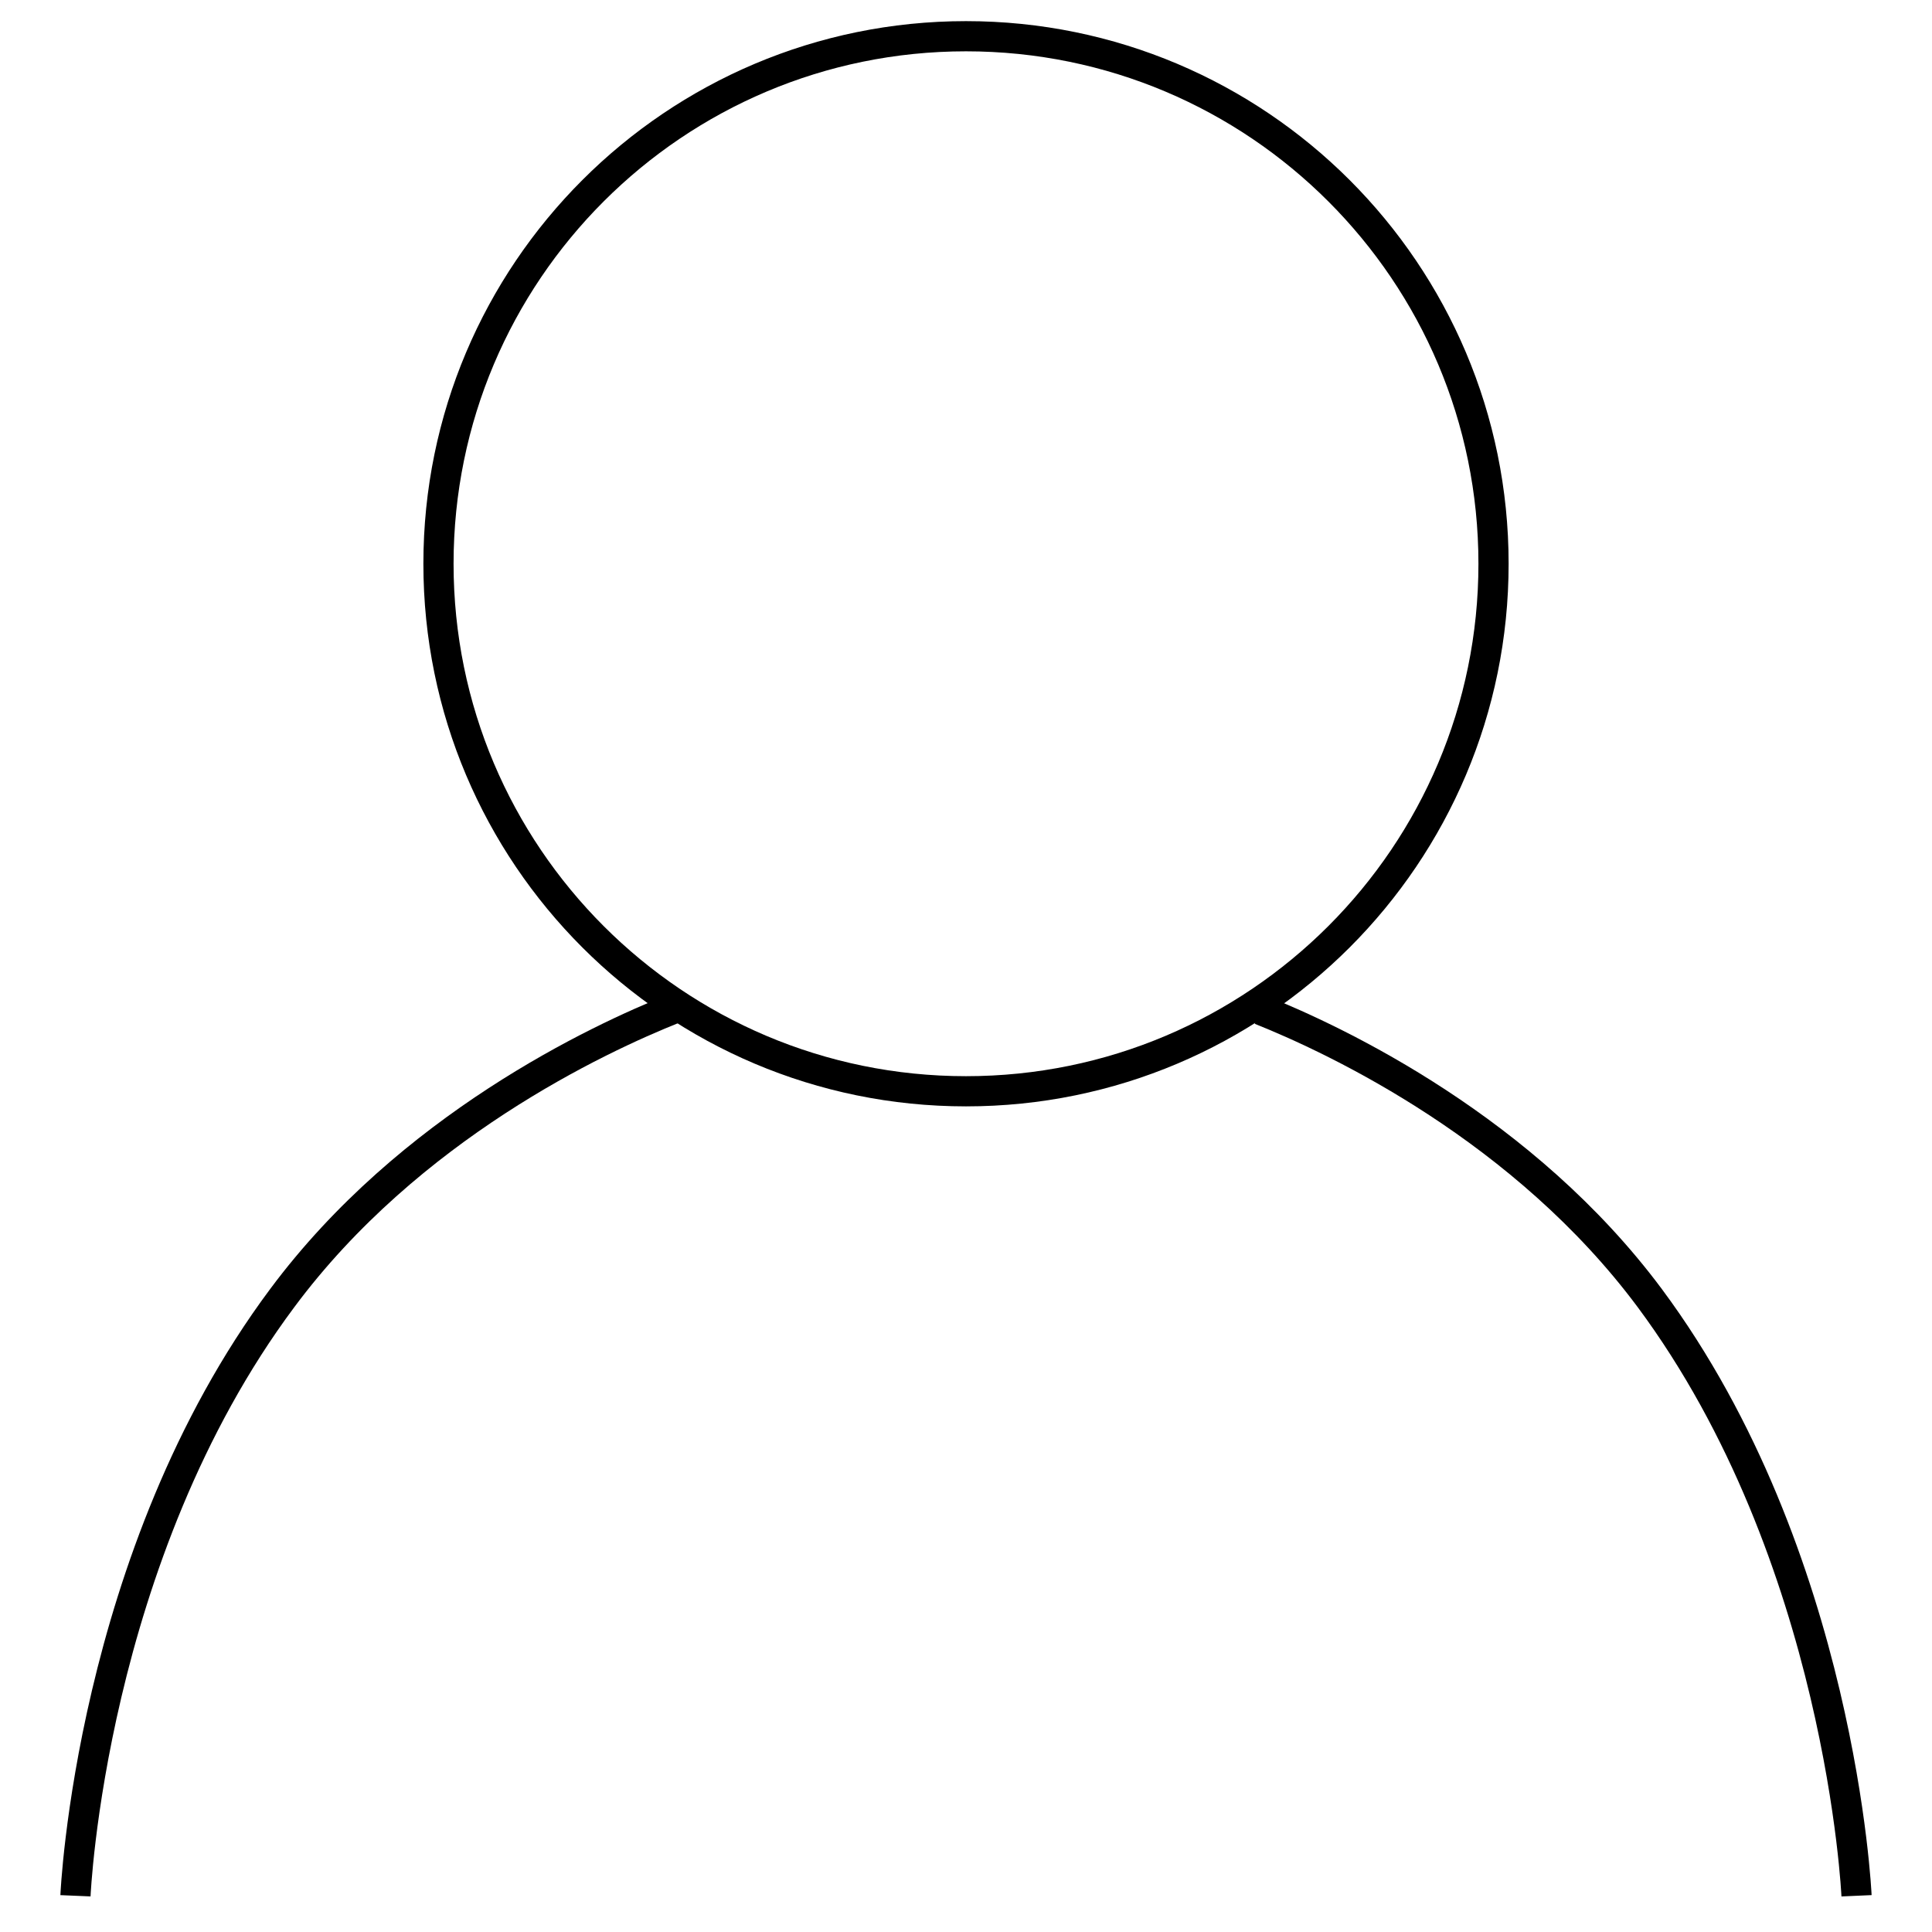 <?xml version="1.0" encoding="utf-8"?>
<!-- Svg Vector Icons : http://www.onlinewebfonts.com/icon -->
<!DOCTYPE svg PUBLIC "-//W3C//DTD SVG 1.1//EN" "http://www.w3.org/Graphics/SVG/1.1/DTD/svg11.dtd">
<svg version="1.1" xmlns="http://www.w3.org/2000/svg" xmlns:xlink="http://www.w3.org/1999/xlink" x="0px" y="0px" viewBox="0 0 256 256" enable-background="new 0 0 256 256" xml:space="preserve">
<g><g><path stroke-width="4" fill-opacity="0" stroke="#000000"  d="M197.9,74.7c0,38.6-31.3,69.9-69.9,69.9c-38.6,0-69.9-31.3-69.9-69.9c0-38.6,31.3-69.9,69.9-69.9C166.6,4.8,197.9,36.1,197.9,74.7z"/><path stroke-width="4" fill-opacity="0" stroke="#000000"  d="M89.4,133.6c-10.3,4.1-35.2,15.8-52,38.4C11.9,206.2,10,251.2,10,251.2"/><path stroke-width="4" fill-opacity="0" stroke="#000000"  d="M167,133.8c10.5,4.2,35,15.9,51.6,38.2c25.4,34.2,27.4,79.2,27.4,79.2"/></g></g>
</svg>